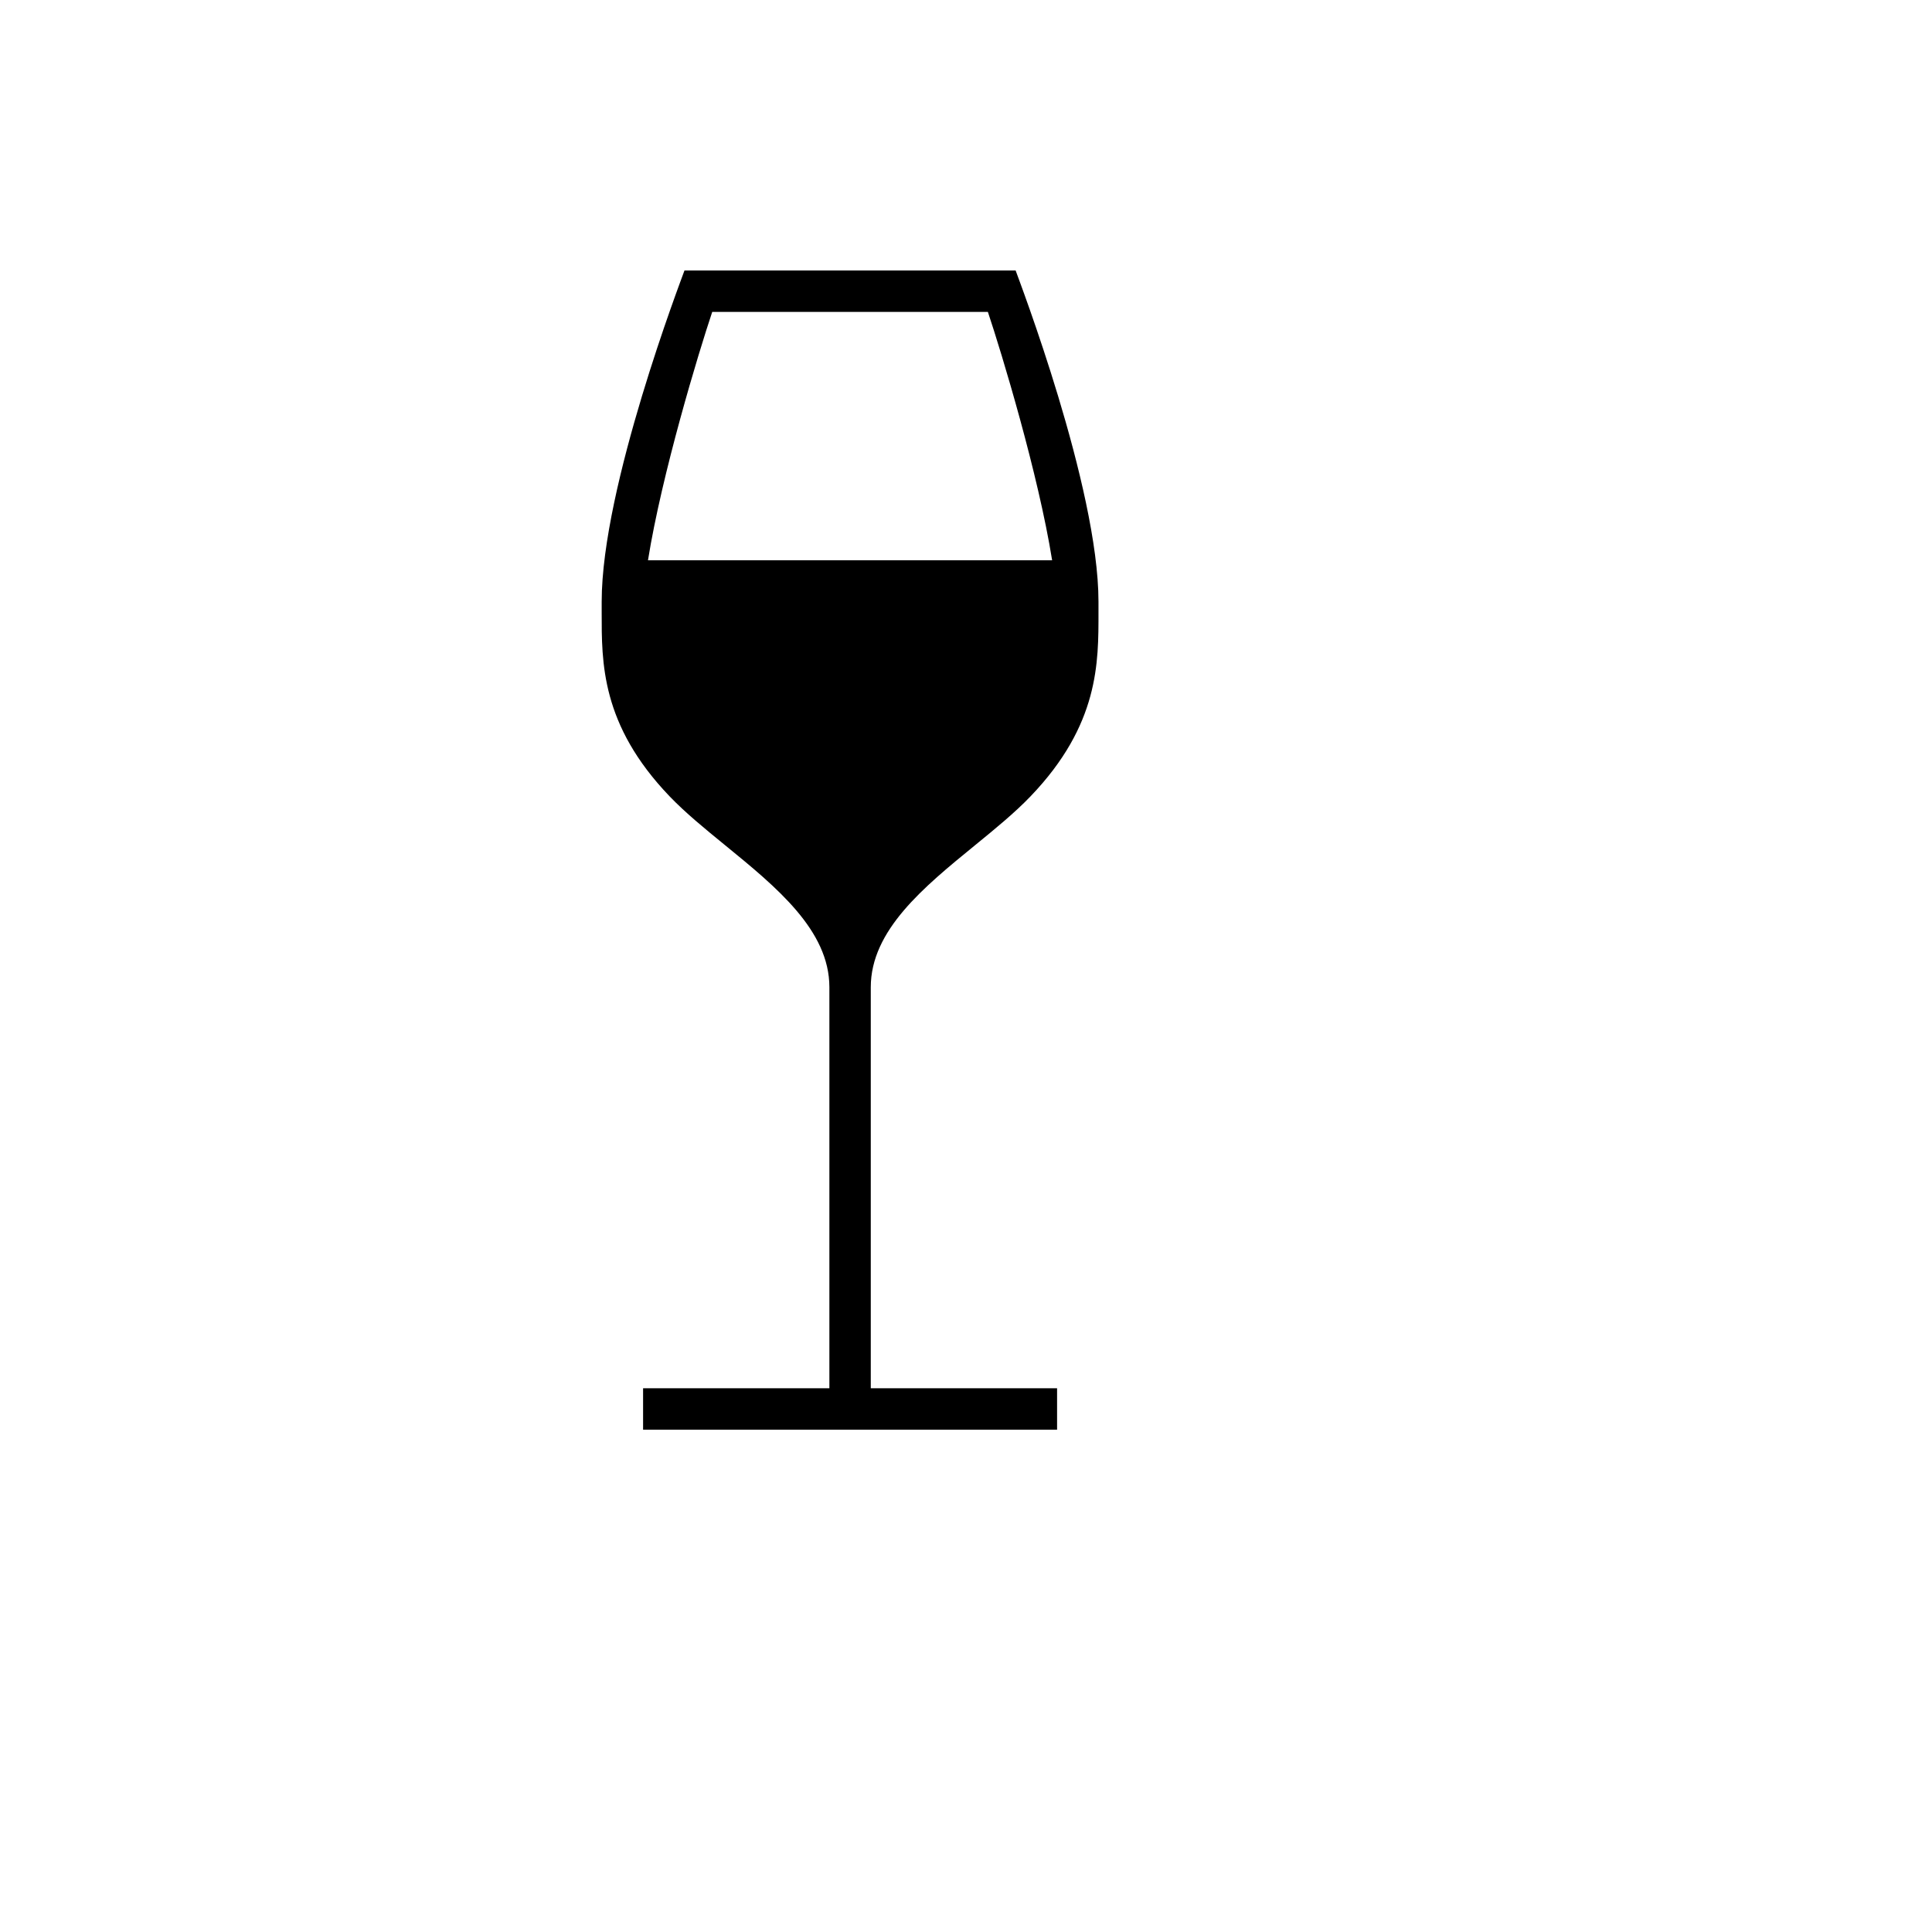 <svg xmlns="http://www.w3.org/2000/svg" version="1.1" xmlns:xlink="http://www.w3.org/1999/xlink" width="100%" height="100%" id="svgWorkerArea" viewBox="-25 -25 625 625" xmlns:idraw="https://idraw.muisca.co" style="background: white;"><defs id="defsdoc"><pattern id="patternBool" x="0" y="0" width="10" height="10" patternUnits="userSpaceOnUse" patternTransform="rotate(35)"><circle cx="5" cy="5" r="4" style="stroke: none;fill: #ff000070;"></circle></pattern></defs><g id="fileImp-289324788" class="cosito"><path id="pathImp-827640344" class="grouped" d="M256.696 294.354C256.696 275.96 273.821 261.982 290.385 248.463 297.004 243.062 303.251 237.961 308.398 232.591 330.619 209.407 330.357 189.279 330.357 173.112 330.357 173.112 330.357 169.643 330.357 169.643 330.357 132.603 304.562 65.381 303.555 62.5 303.555 62.5 196.429 62.5 196.429 62.5 195.422 65.381 169.643 132.394 169.643 169.643 169.643 169.643 169.643 173.112 169.643 173.112 169.643 189.244 169.373 209.407 191.595 232.592 196.741 237.962 202.993 243.062 209.611 248.464 226.175 261.982 243.304 275.961 243.304 294.355 243.304 294.355 243.304 424.107 243.304 424.107 243.304 424.107 183.036 424.107 183.036 424.107 183.036 424.107 183.036 437.5 183.036 437.5 183.036 437.5 316.964 437.5 316.964 437.5 316.964 437.5 316.964 424.107 316.964 424.107 316.964 424.107 256.696 424.107 256.696 424.107 256.696 424.107 256.696 294.354 256.696 294.354 256.696 294.354 256.696 294.354 256.696 294.354M205.409 75.893C205.409 75.893 294.574 75.893 294.574 75.893 299.06 89.277 310.904 128.386 315.363 156.25 315.363 156.25 184.621 156.25 184.621 156.25 189.08 128.386 200.924 89.277 205.409 75.893 205.409 75.893 205.409 75.893 205.409 75.893"></path></g></svg>
